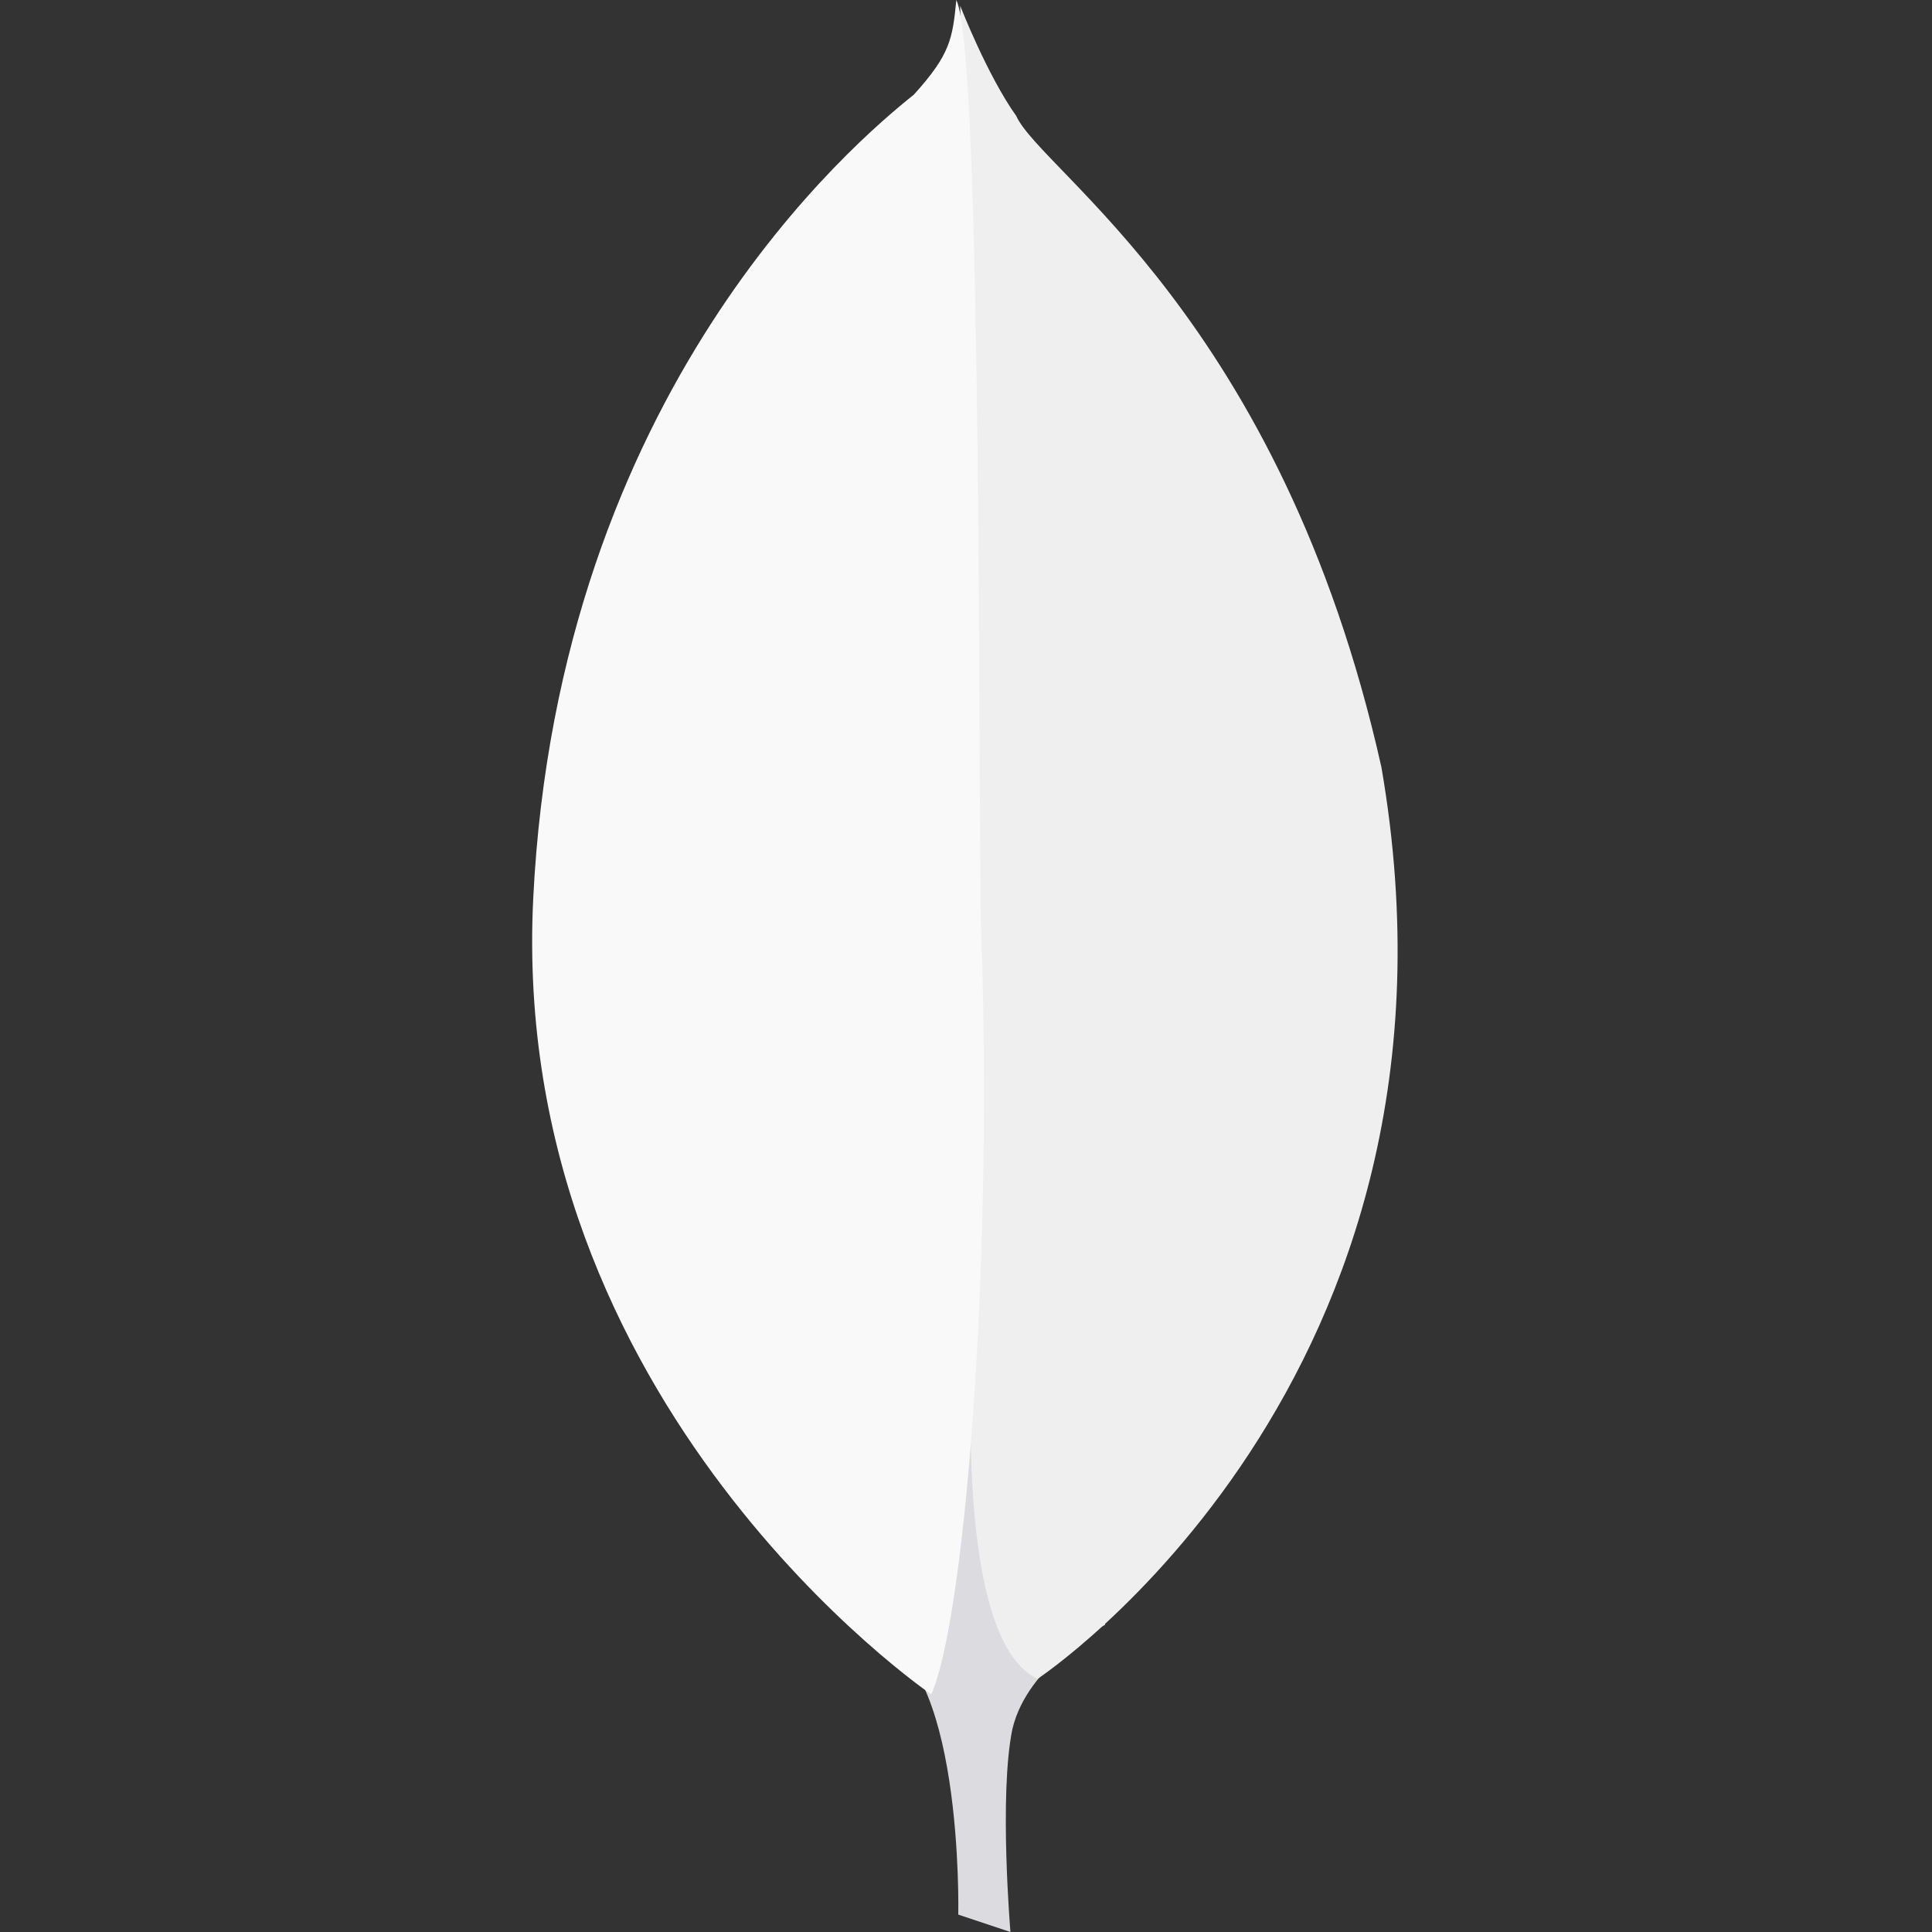 <?xml version="1.0" encoding="utf-8"?>
<!-- Generator: Adobe Illustrator 22.0.1, SVG Export Plug-In . SVG Version: 6.00 Build 0)  -->
<svg version="1.1" id="Layer_1" xmlns="http://www.w3.org/2000/svg" xmlns:xlink="http://www.w3.org/1999/xlink" x="0px" y="0px"
	 viewBox="0 0 100 100" style="enable-background:new 0 0 100 100;" xml:space="preserve">
<rect x="0" y="0" width="100" height="100" fill="#333333" stroke="none"/>
<style type="text/css">
	.st0{fill:#DCDCE0;}
	.st1{fill:#EFEFEF;}
	.st2{fill:#F9F9F9;}
</style>
<g>
	<path class="st0" d="M52.3,100l-2.7-0.9c0,0,0.3-13.6-4.6-14.5c-3.2-3.7,0.5-159.8,12.2-0.5c0,0-4,2-4.8,5.4
		C51.7,92.9,52.3,100,52.3,100z"/>
	<path class="st1" d="M53.7,86.9c0,0,23.3-15.4,17.8-47.2C66.3,16.5,53.9,8.9,52.6,6c-1.5-2.1-2.9-5.7-2.9-5.7l1,64.5
		C50.6,64.8,48.6,84.5,53.7,86.9z"/>
	<path class="st2" d="M48.2,87.7c0,0-21.9-14.9-20.6-41.2C28.9,20.2,44.3,7.3,47.3,4.9c1.9-2.1,2-2.9,2.2-4.9
		c1.4,2.9,1.1,43.7,1.3,48.5C51.4,67.1,49.8,84.2,48.2,87.7z"/>
</g>
</svg>
